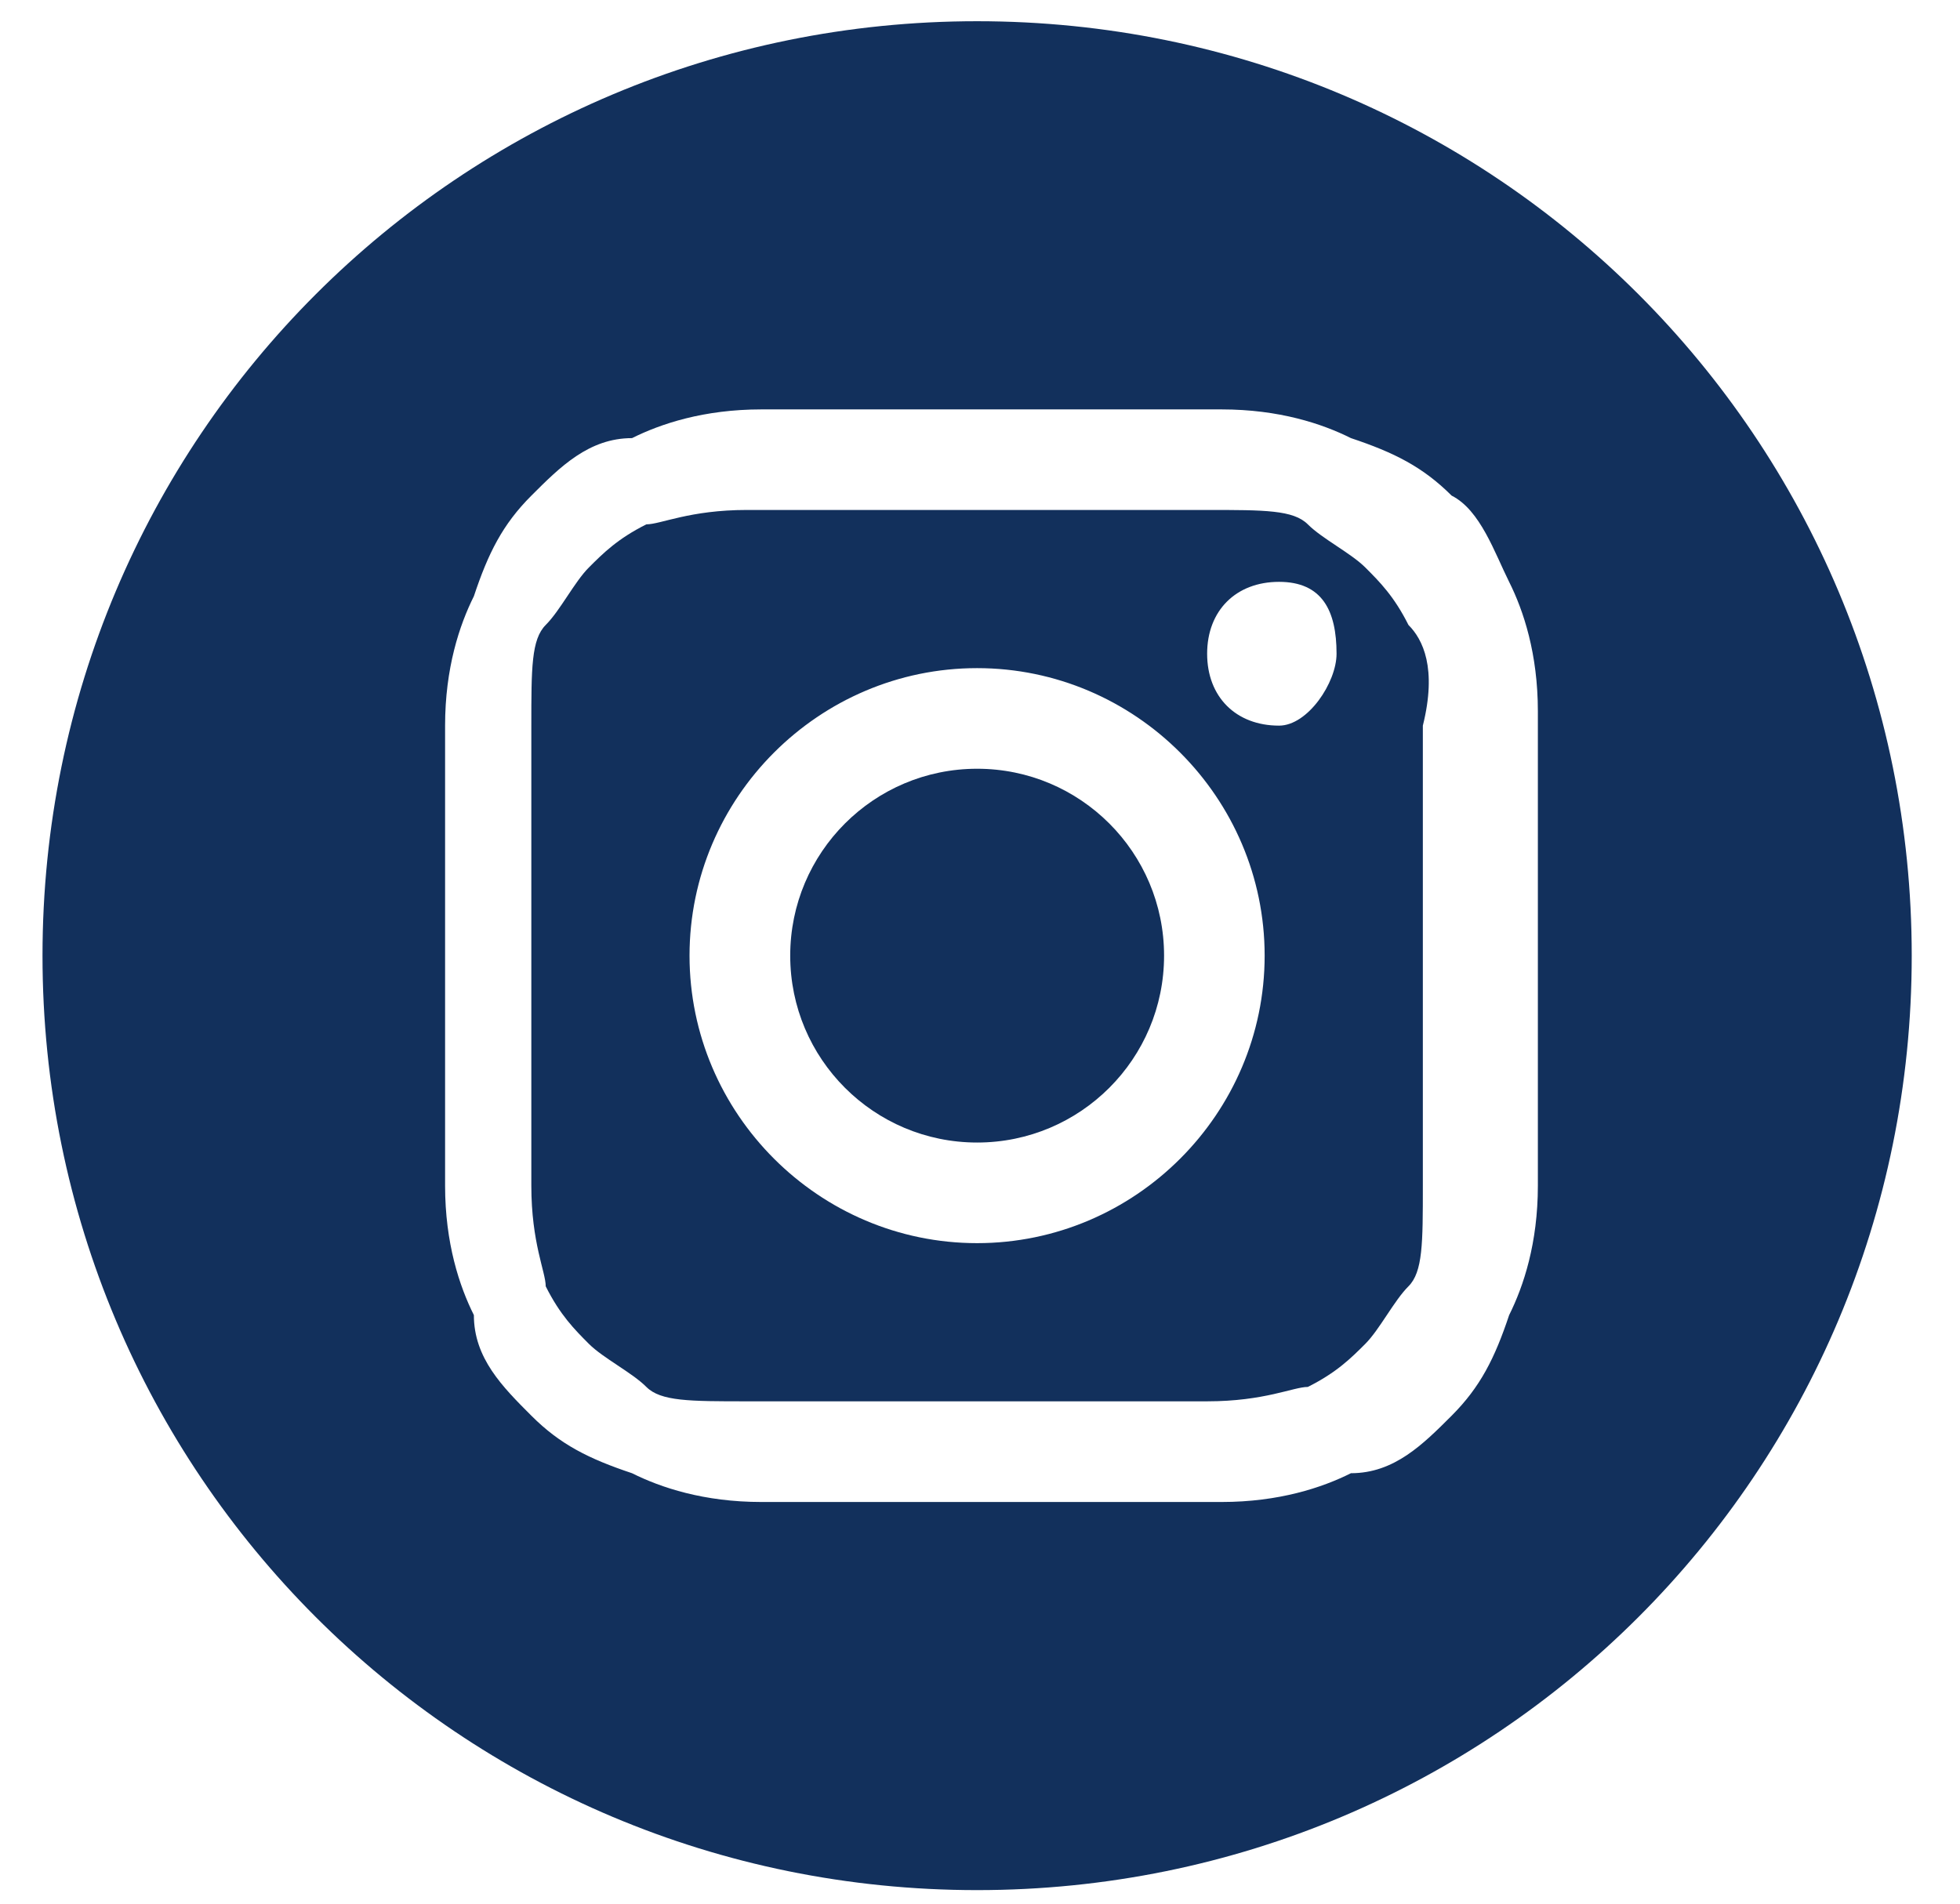 <svg width="35" height="34" viewBox="0 0 35 34" fill="none" xmlns="http://www.w3.org/2000/svg">
<g clip-path="url(#clip0)">
<path d="M25.151 11.162C24.894 10.649 24.637 10.392 24.381 10.136C24.124 9.879 23.61 9.622 23.354 9.365C23.097 9.108 22.583 9.108 21.556 9.108C20.529 9.108 20.272 9.108 17.448 9.108C14.88 9.108 14.367 9.108 13.34 9.108C12.313 9.108 11.799 9.365 11.542 9.365C11.029 9.622 10.772 9.879 10.515 10.136C10.259 10.392 10.002 10.906 9.745 11.162C9.488 11.419 9.488 11.933 9.488 12.96C9.488 13.987 9.488 14.244 9.488 17.068C9.488 19.636 9.488 20.149 9.488 21.176C9.488 22.203 9.745 22.717 9.745 22.974C10.002 23.487 10.259 23.744 10.515 24.001C10.772 24.258 11.286 24.514 11.542 24.771C11.799 25.028 12.313 25.028 13.34 25.028C14.367 25.028 14.624 25.028 17.448 25.028C20.016 25.028 20.529 25.028 21.556 25.028C22.583 25.028 23.097 24.771 23.354 24.771C23.867 24.514 24.124 24.258 24.381 24.001C24.637 23.744 24.894 23.23 25.151 22.974C25.408 22.717 25.408 22.203 25.408 21.176C25.408 20.149 25.408 19.892 25.408 17.068C25.408 14.5 25.408 13.987 25.408 12.96C25.664 11.933 25.408 11.419 25.151 11.162ZM17.448 22.203C14.624 22.203 12.313 19.892 12.313 17.068C12.313 14.244 14.624 11.933 17.448 11.933C20.272 11.933 22.583 14.244 22.583 17.068C22.583 19.892 20.272 22.203 17.448 22.203ZM22.84 12.96C22.07 12.96 21.556 12.446 21.556 11.676C21.556 10.906 22.07 10.392 22.84 10.392C23.61 10.392 23.867 10.906 23.867 11.676C23.867 12.19 23.354 12.96 22.84 12.96Z" fill="#12305C"/>
<path d="M17.449 20.406C19.292 20.406 20.787 18.912 20.787 17.068C20.787 15.225 19.292 13.73 17.449 13.73C15.605 13.73 14.111 15.225 14.111 17.068C14.111 18.912 15.605 20.406 17.449 20.406Z" fill="#12305C"/>
<path d="M17.448 0.379C8.205 0.379 0.759 7.825 0.759 17.069C0.759 26.312 8.205 33.758 17.448 33.758C26.692 33.758 34.138 26.312 34.138 17.069C34.138 7.825 26.692 0.379 17.448 0.379ZM27.462 21.177C27.462 22.204 27.206 22.974 26.949 23.488C26.692 24.258 26.435 24.771 25.922 25.285C25.408 25.799 24.895 26.312 24.124 26.312C23.611 26.569 22.84 26.826 21.813 26.826C20.786 26.826 20.53 26.826 17.705 26.826C14.881 26.826 14.624 26.826 13.597 26.826C12.57 26.826 11.8 26.569 11.286 26.312C10.516 26.055 10.002 25.799 9.489 25.285C8.975 24.771 8.462 24.258 8.462 23.488C8.205 22.974 7.948 22.204 7.948 21.177C7.948 20.15 7.948 19.893 7.948 17.069C7.948 14.244 7.948 13.987 7.948 12.96C7.948 11.933 8.205 11.163 8.462 10.649C8.718 9.879 8.975 9.366 9.489 8.852C10.002 8.339 10.516 7.825 11.286 7.825C11.8 7.568 12.57 7.312 13.597 7.312C14.624 7.312 14.881 7.312 17.705 7.312C20.53 7.312 20.786 7.312 21.813 7.312C22.84 7.312 23.611 7.568 24.124 7.825C24.895 8.082 25.408 8.339 25.922 8.852C26.435 9.109 26.692 9.879 26.949 10.393C27.206 10.906 27.462 11.677 27.462 12.704C27.462 13.731 27.462 13.987 27.462 16.812C27.462 19.636 27.462 20.15 27.462 21.177Z" fill="#12305C"/>
</g>
<defs>
<clipPath id="clip0">
<rect width="33.379" height="33.379" fill="white" transform="translate(0.759 0.379)"/>
</clipPath>
</defs>
</svg>